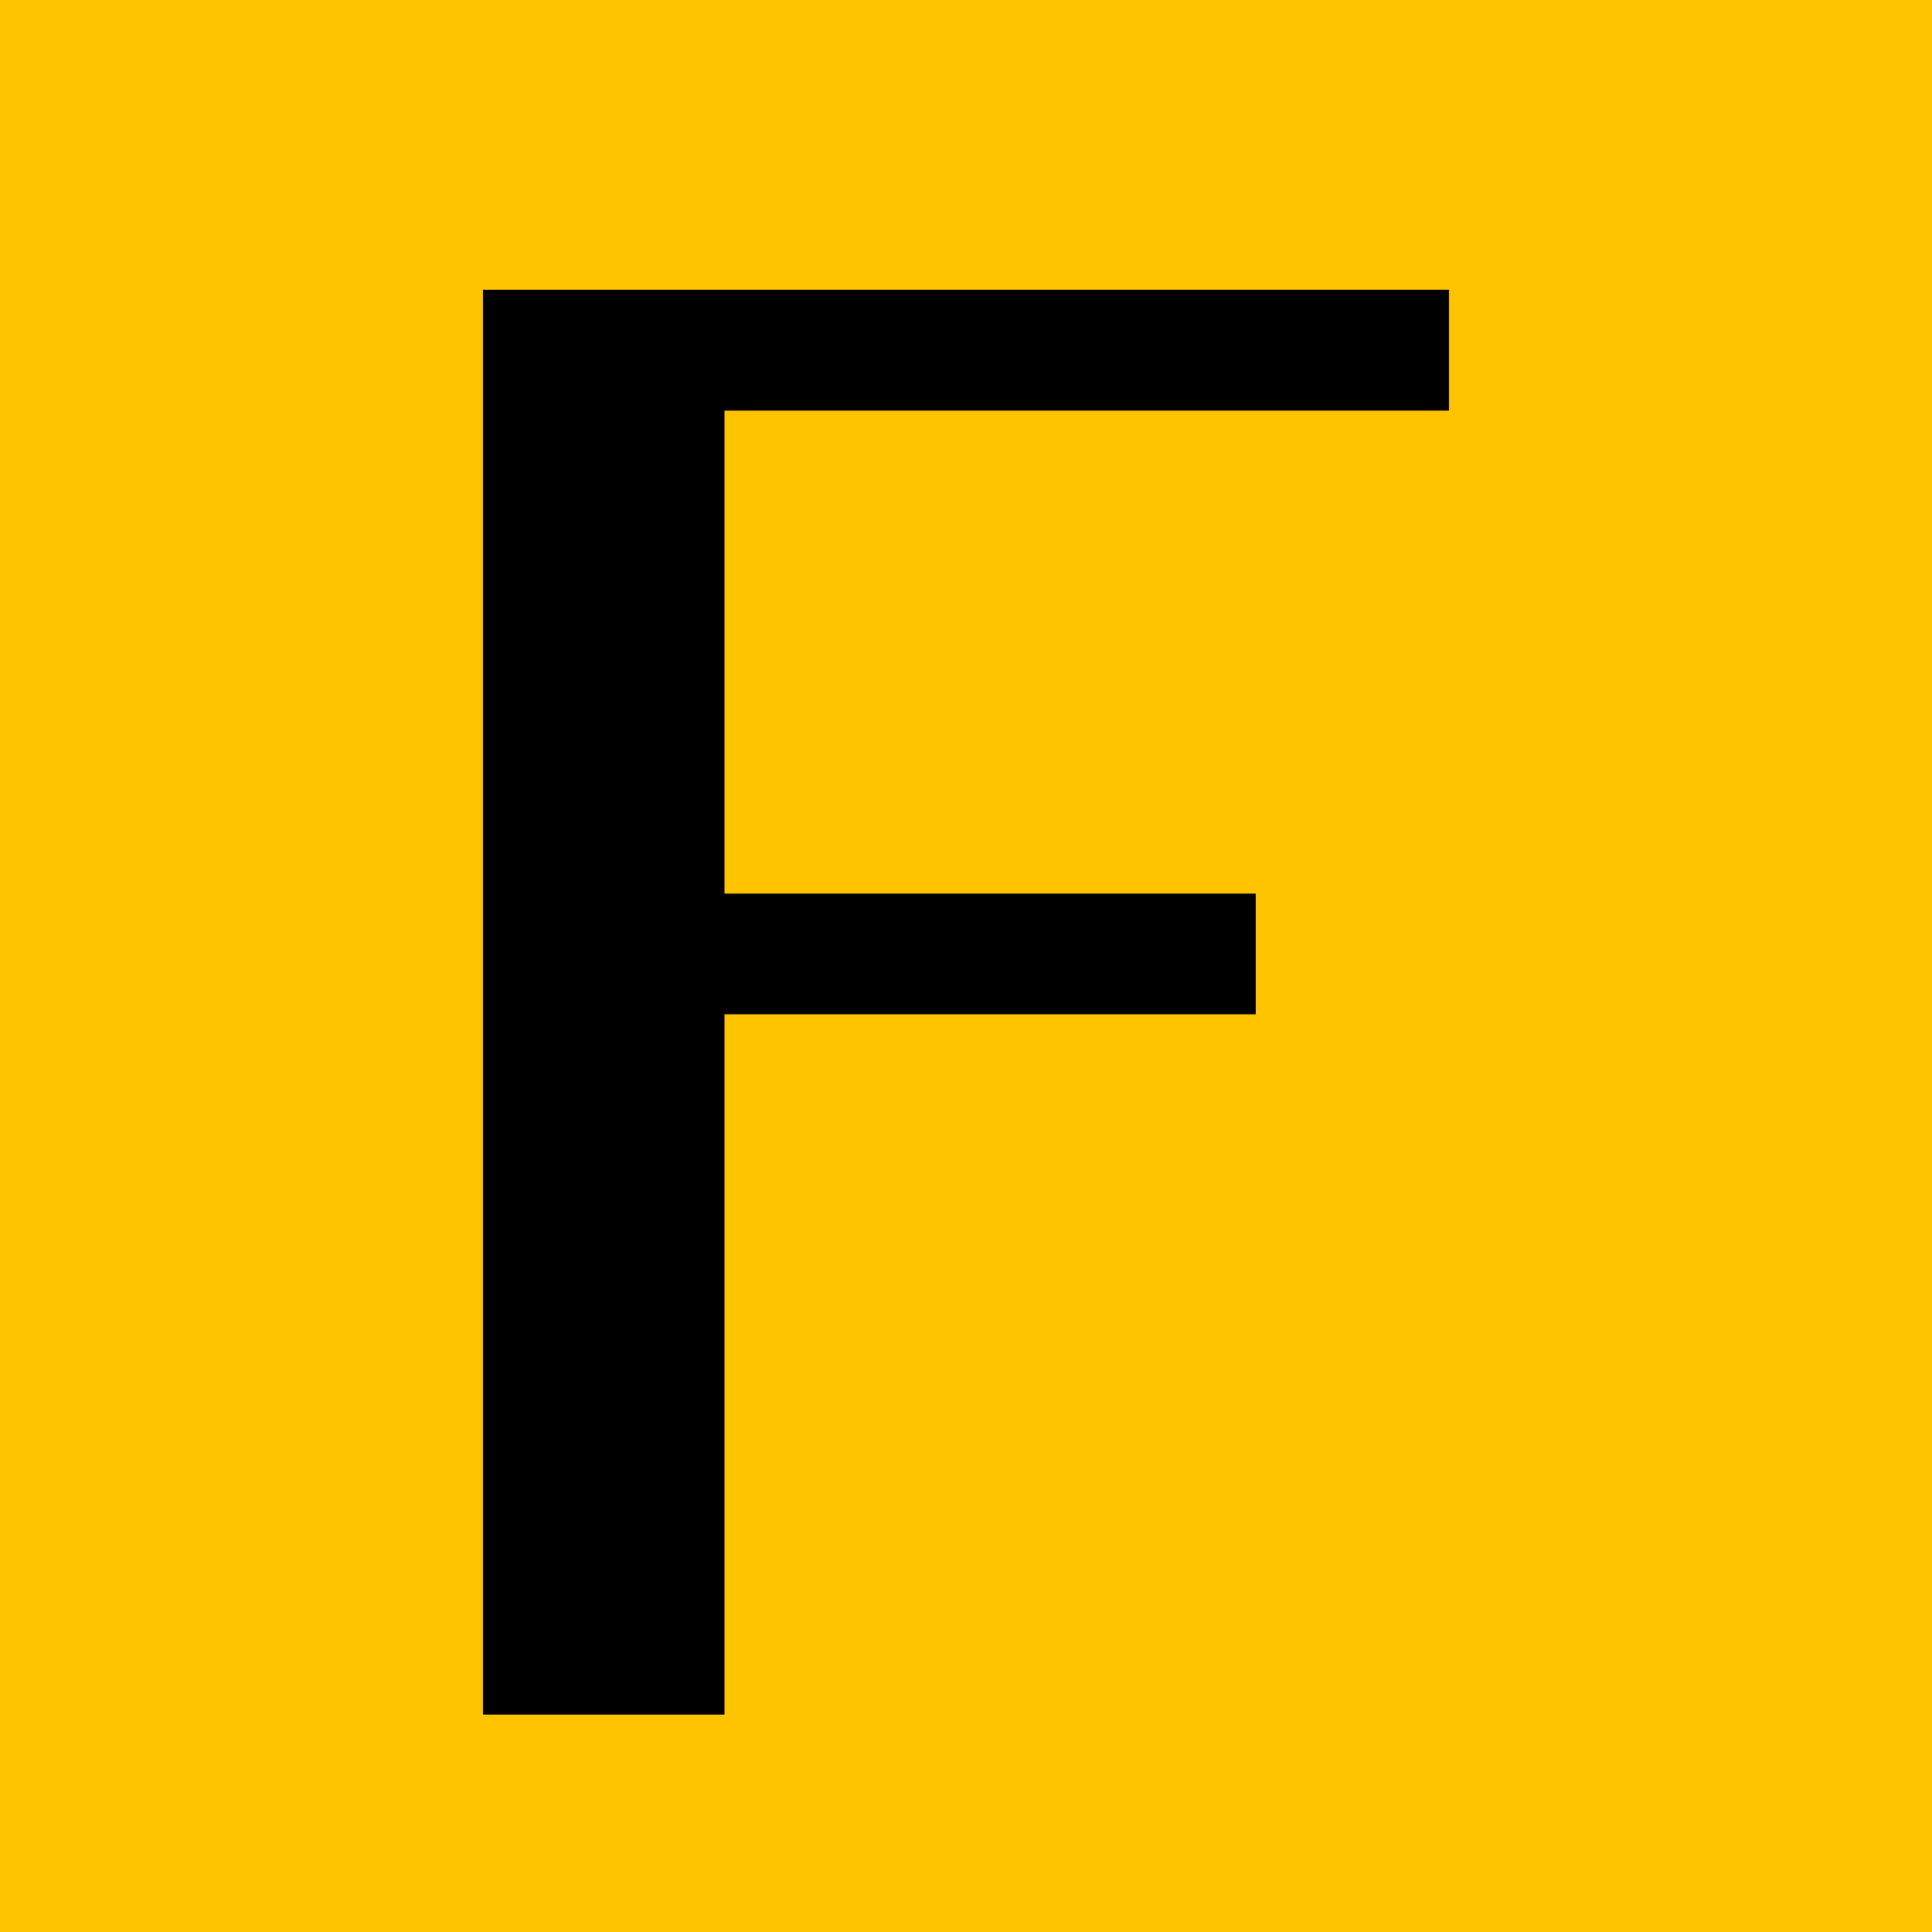 <svg viewBox="0 0 400 400" xmlns="http://www.w3.org/2000/svg">
  <path 
     d="M 0,400 H 400 V 0 H 0 Z"
     id="Fond"
     style="fill:#ffc300"
	/>
  <path
     d="M 150,355 V 210 c 32,0 78,0 110,0 V 185 H 150 V 85 H 300 V 60 H 100 c 0,0 0,195 0,295"
     id="F"
     style="fill:#000000"
	/>
</svg>